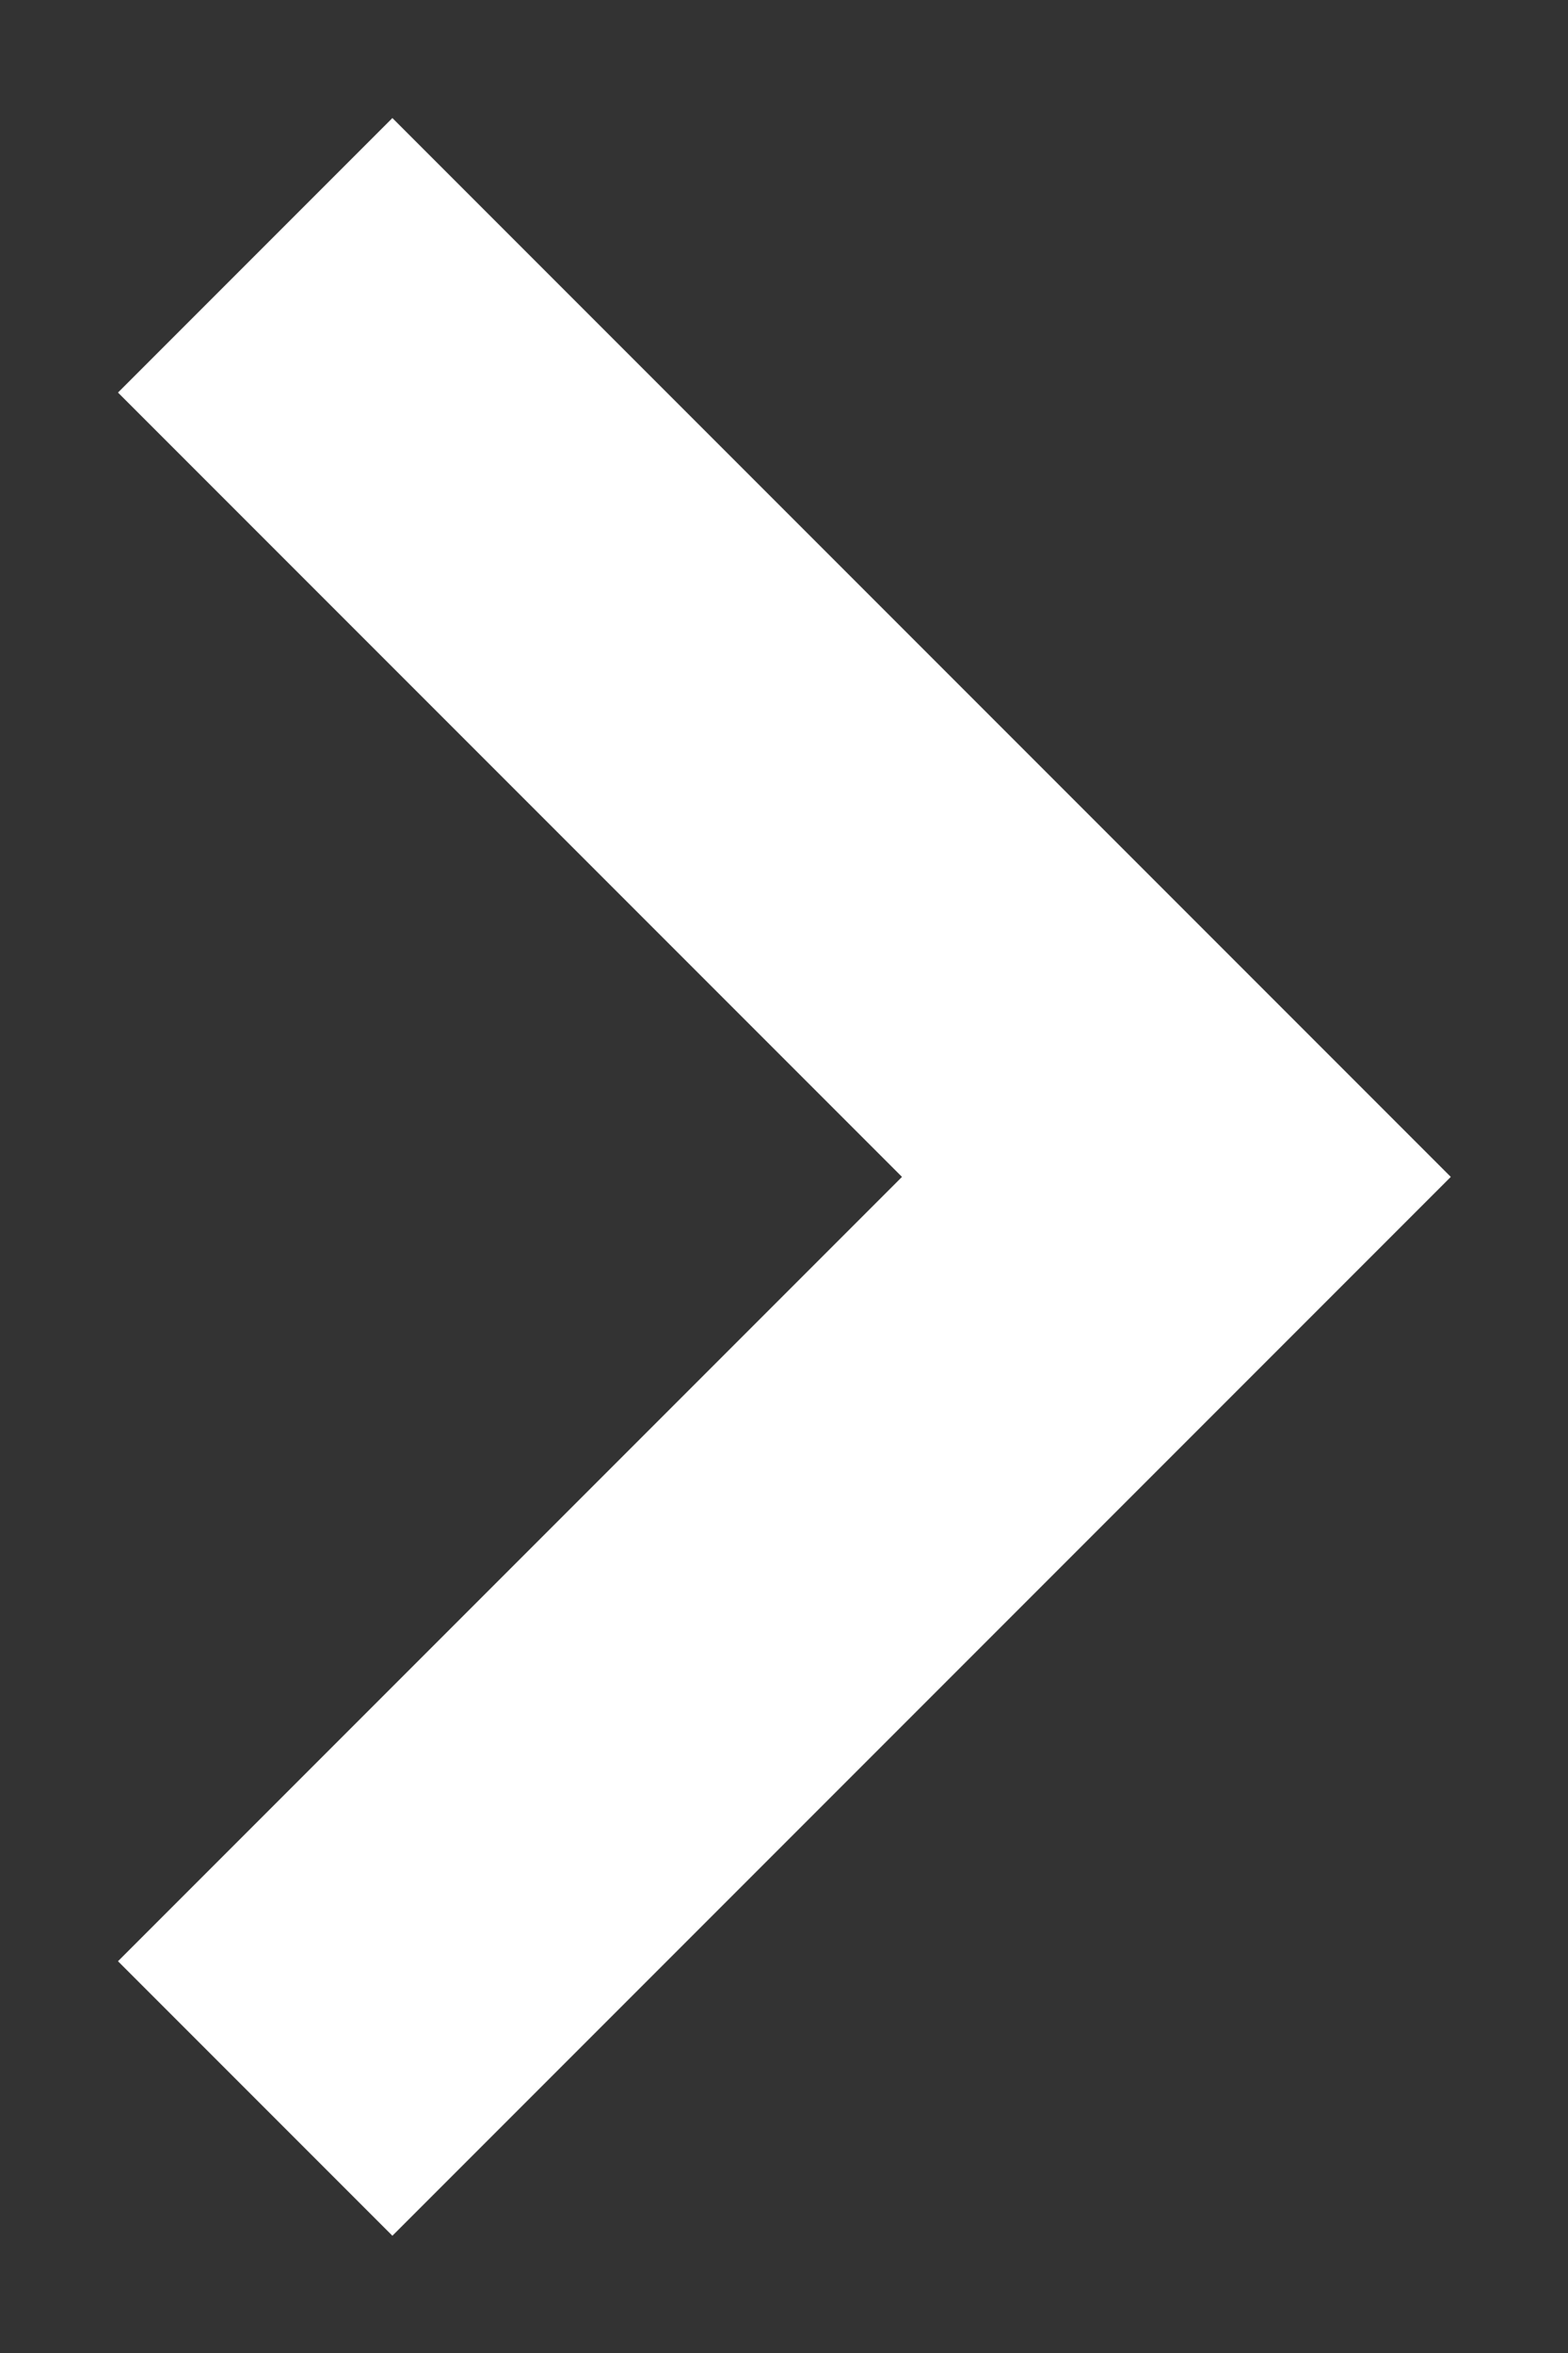 <svg width="8" height="12" viewBox="0 0 8 12" fill="none" xmlns="http://www.w3.org/2000/svg">
<rect x="0" y="0" width="8" height="12" fill="#333333" stroke="none"/>
<path d="M2.002 11.402L0.602 10.002L4.602 6.002L0.602 2.002L2.002 0.602L7.402 6.002L2.002 11.402Z" fill="white"/>
</svg>
